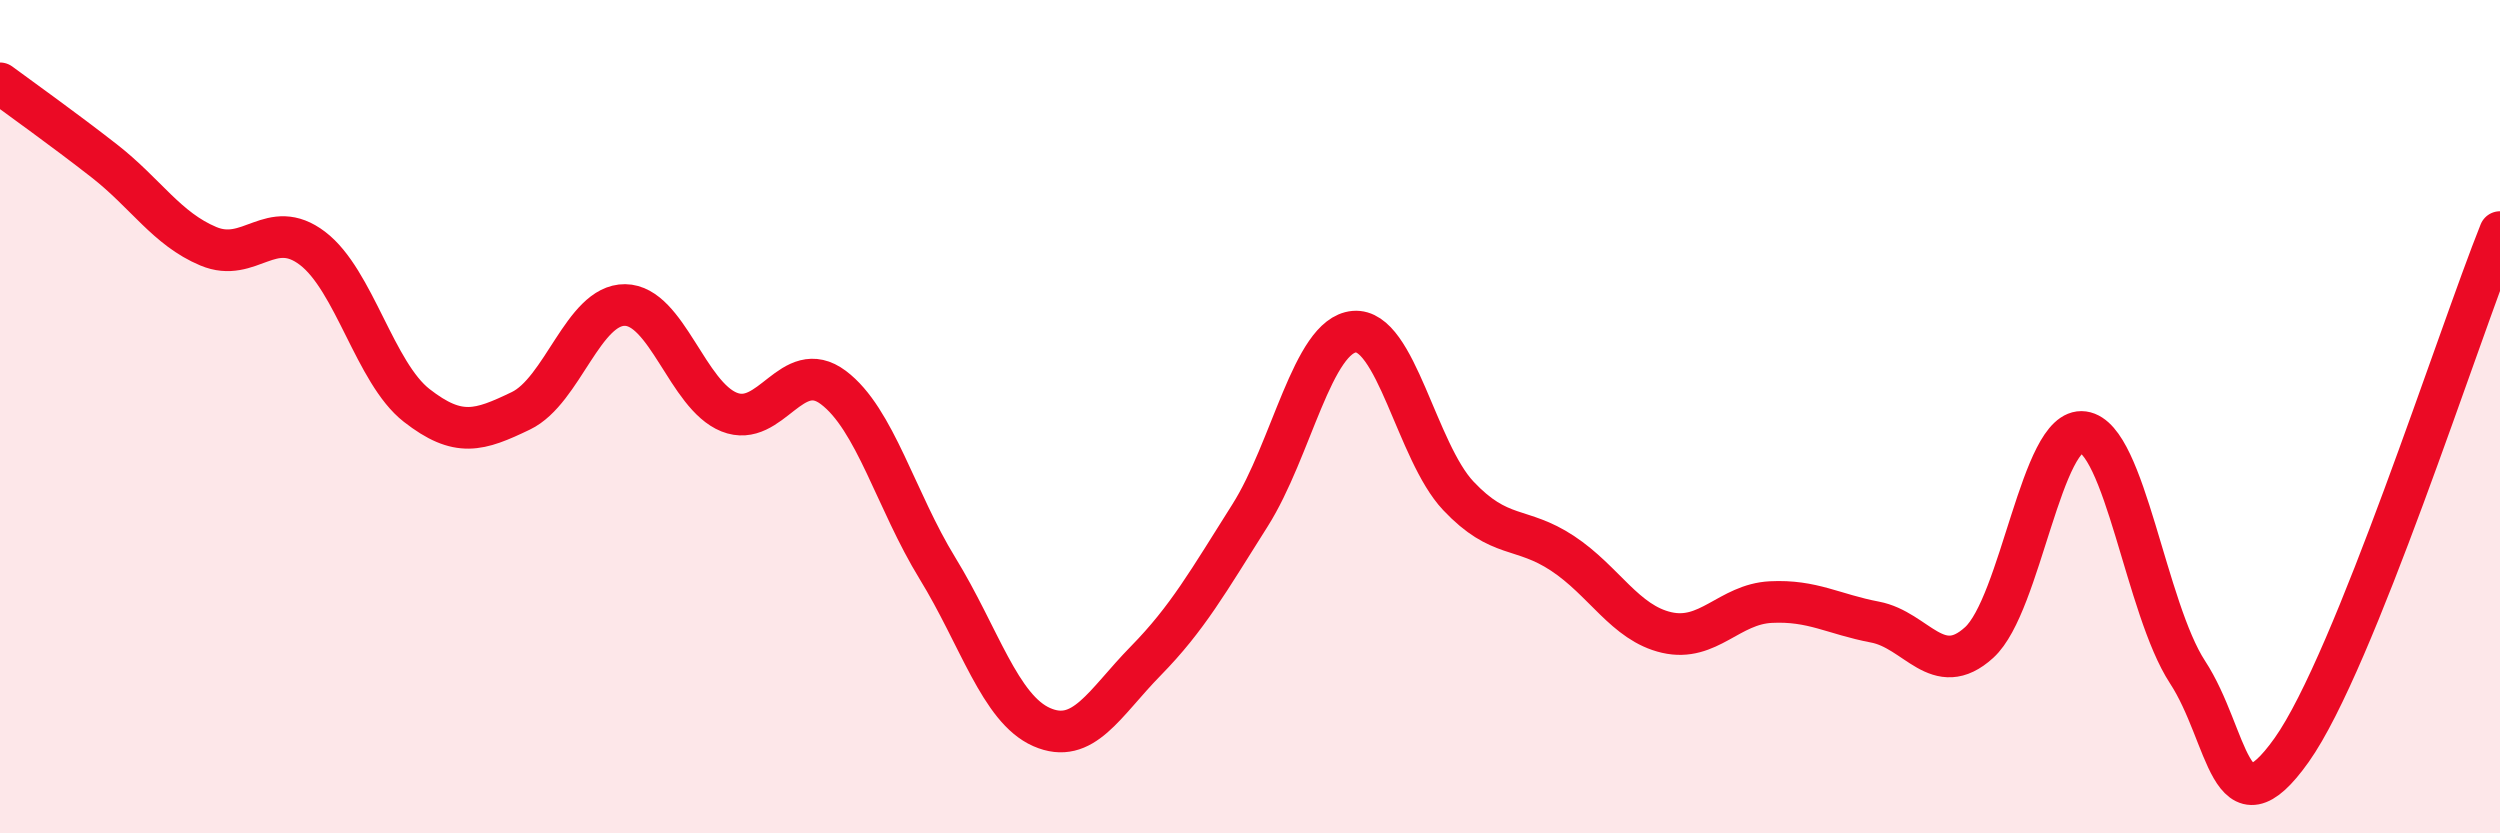 
    <svg width="60" height="20" viewBox="0 0 60 20" xmlns="http://www.w3.org/2000/svg">
      <path
        d="M 0,2 C 0.5,2.37 1.5,3.08 2.5,3.86 C 3.5,4.64 4,5.49 5,5.91 C 6,6.33 6.5,5.2 7.5,5.96 C 8.5,6.72 9,8.95 10,9.73 C 11,10.51 11.5,10.34 12.5,9.86 C 13.5,9.38 14,7.31 15,7.32 C 16,7.33 16.5,9.49 17.5,9.89 C 18.5,10.29 19,8.55 20,9.3 C 21,10.05 21.5,12.01 22.5,13.64 C 23.5,15.27 24,17.01 25,17.45 C 26,17.89 26.5,16.88 27.5,15.86 C 28.5,14.84 29,13.95 30,12.37 C 31,10.79 31.5,8.05 32.5,7.96 C 33.5,7.87 34,10.84 35,11.9 C 36,12.96 36.5,12.62 37.5,13.28 C 38.5,13.94 39,14.95 40,15.18 C 41,15.41 41.5,14.5 42.5,14.45 C 43.5,14.4 44,14.74 45,14.93 C 46,15.12 46.5,16.33 47.5,15.42 C 48.5,14.51 49,10.23 50,10.37 C 51,10.51 51.5,14.6 52.5,16.13 C 53.5,17.66 53.5,20.11 55,18 C 56.5,15.89 59,8.06 60,5.57L60 20L0 20Z"
        fill="#EB0A25"
        opacity="0.1"
        stroke-linecap="round"
        stroke-linejoin="round"
      />
      <path
        d="M 0,2 C 0.5,2.37 1.5,3.08 2.5,3.86 C 3.5,4.64 4,5.49 5,5.91 C 6,6.33 6.5,5.2 7.5,5.96 C 8.5,6.72 9,8.95 10,9.73 C 11,10.51 11.5,10.34 12.5,9.86 C 13.5,9.38 14,7.31 15,7.32 C 16,7.33 16.5,9.49 17.5,9.89 C 18.5,10.29 19,8.55 20,9.3 C 21,10.05 21.5,12.01 22.5,13.64 C 23.5,15.27 24,17.01 25,17.45 C 26,17.89 26.5,16.88 27.5,15.86 C 28.5,14.84 29,13.95 30,12.37 C 31,10.79 31.5,8.05 32.5,7.96 C 33.5,7.87 34,10.84 35,11.9 C 36,12.96 36.5,12.62 37.5,13.28 C 38.5,13.94 39,14.95 40,15.18 C 41,15.41 41.5,14.5 42.5,14.45 C 43.5,14.4 44,14.74 45,14.93 C 46,15.12 46.5,16.33 47.5,15.42 C 48.5,14.51 49,10.23 50,10.37 C 51,10.51 51.5,14.6 52.5,16.13 C 53.5,17.66 53.5,20.11 55,18 C 56.5,15.89 59,8.06 60,5.57"
        stroke="#EB0A25"
        stroke-width="1"
        fill="none"
        stroke-linecap="round"
        stroke-linejoin="round"
      />
    </svg>
  